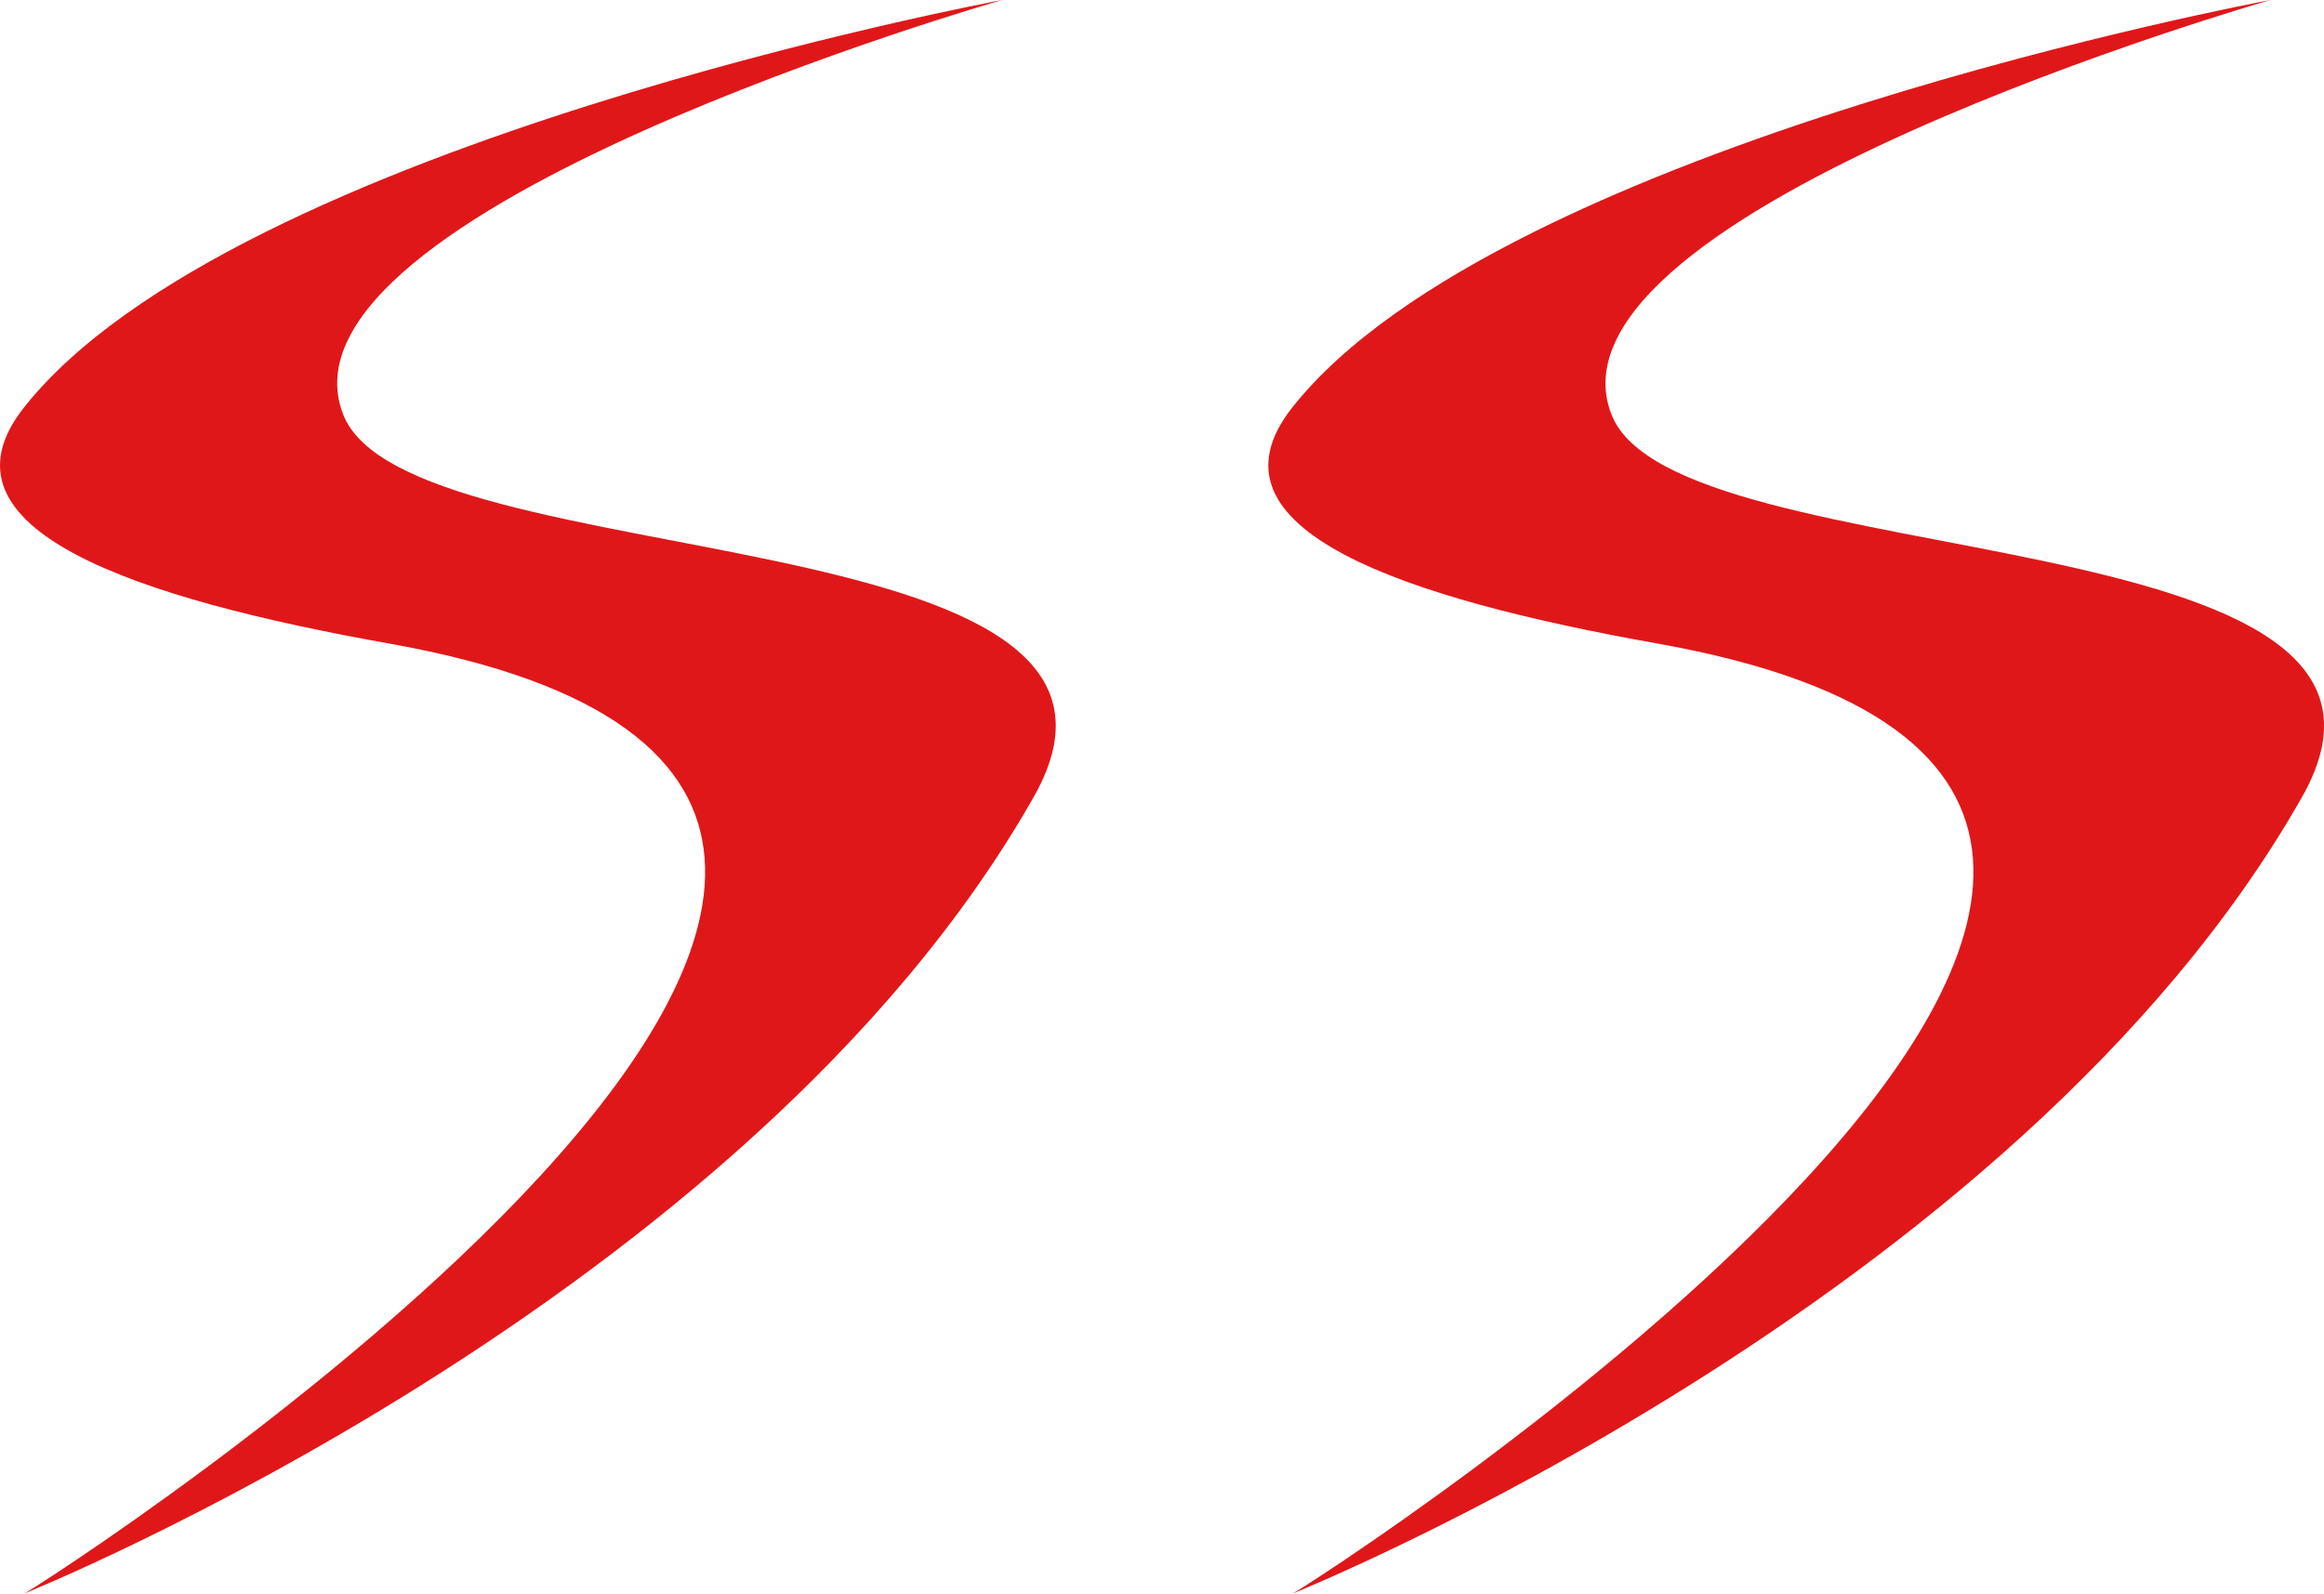 <?xml version="1.0" encoding="UTF-8"?><svg id="Layer_1" xmlns="http://www.w3.org/2000/svg" viewBox="0 0 380.4 260.89"><defs><style>.cls-1{fill:#e01719;}</style></defs><path class="cls-1" d="M164.04,0S38.19,23.4,3.94,66.69c-15.86,20.05,18.59,31.33,59.79,38.67C207.88,131.03,4.86,260.81,3.94,260.89c0,0,118.23-47.49,165.28-130.45,26.54-46.8-102.46-35.43-113.05-62.59C43.18,34.56,164.04,0,164.04,0Z"/><path class="cls-1" d="M371.64,0s-125.85,23.4-160.1,66.69c-15.86,20.05,18.59,31.33,59.79,38.67,144.15,25.68-58.88,155.46-59.79,155.54,0,0,118.23-47.49,165.28-130.45,26.54-46.8-102.46-35.43-113.05-62.59C250.78,34.56,371.64,0,371.64,0Z"/></svg>